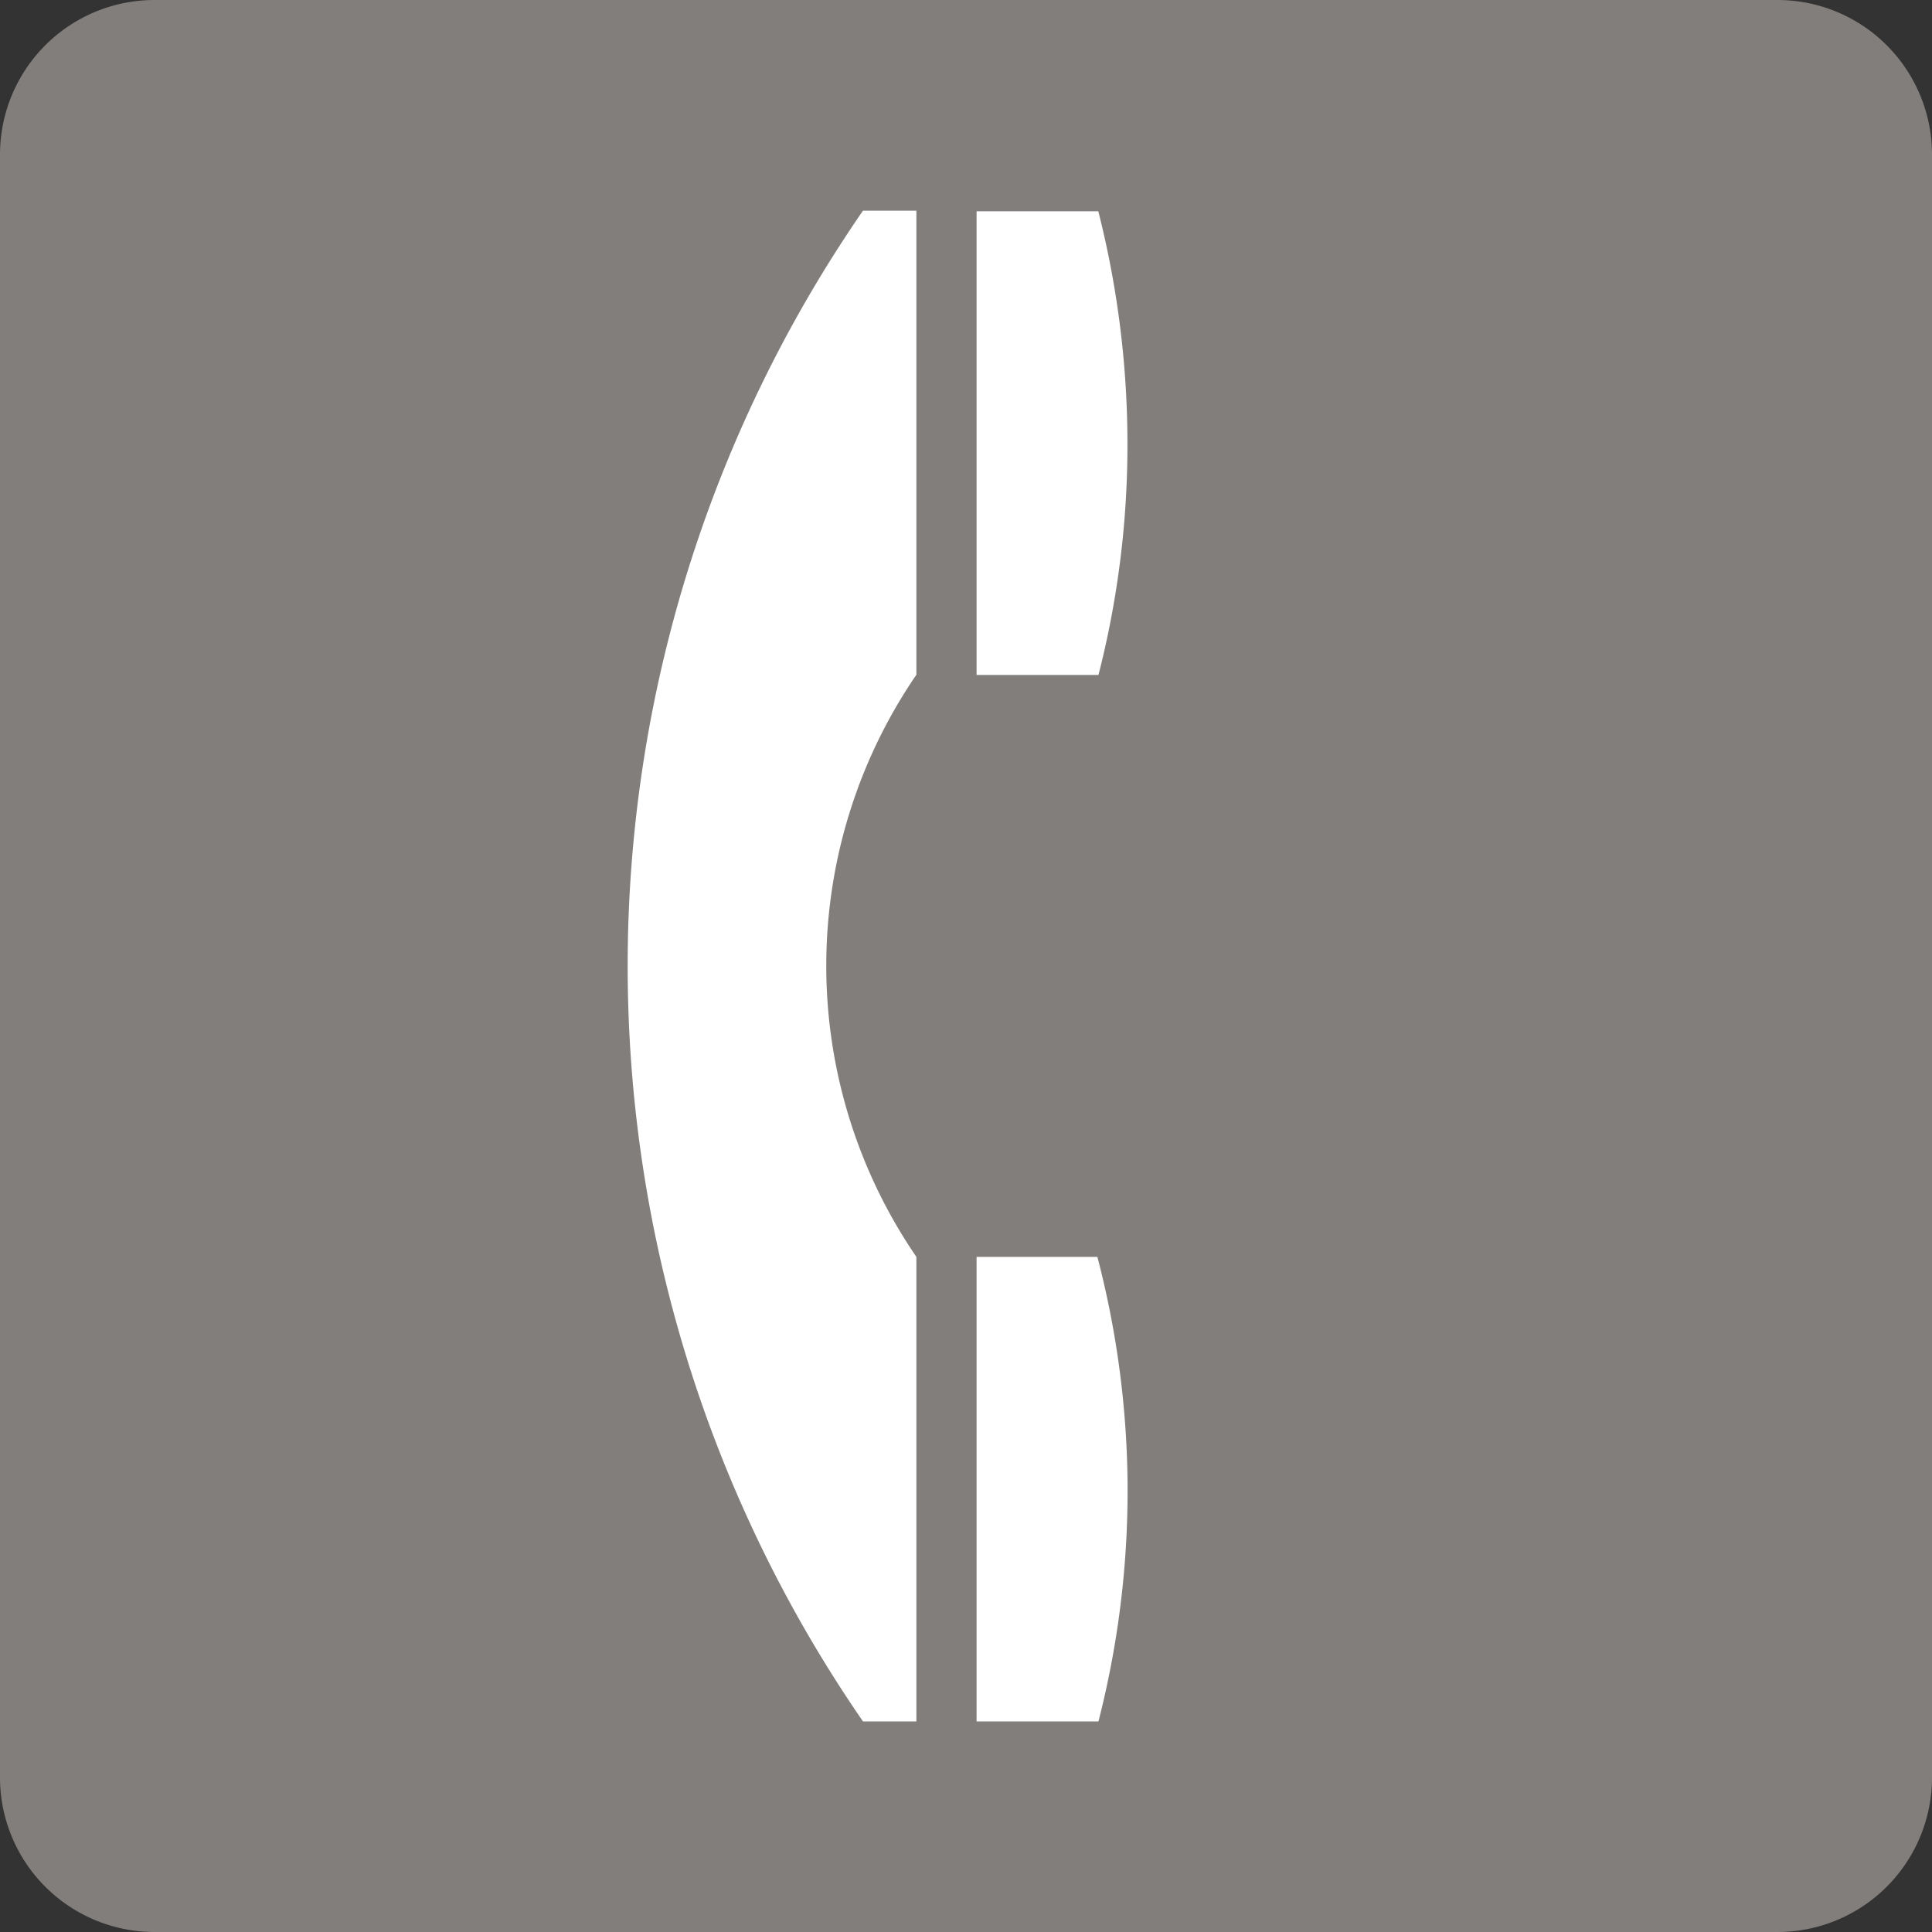 <svg id="グループ_8961" data-name="グループ 8961" xmlns="http://www.w3.org/2000/svg" xmlns:xlink="http://www.w3.org/1999/xlink" width="25" height="25" viewBox="0 0 25 25">
  <rect x="0" y="0" width="25" height="25" fill="#333333" stroke="none"/>
  <defs>
    <clipPath id="clip-path">
      <rect id="長方形_3030" data-name="長方形 3030" width="25" height="25" fill="none"/>
    </clipPath>
  </defs>
  <g id="グループ_8960" data-name="グループ 8960" clip-path="url(#clip-path)">
    <path id="パス_3890" data-name="パス 3890" d="M23,25H2a2,2,0,0,1-2-2V2A2,2,0,0,1,2,0H23a2,2,0,0,1,2,2V23a2,2,0,0,1-2,2" fill="#827e7c"/>
    <path id="パス_3891" data-name="パス 3891" d="M11.858,8.731a6.666,6.666,0,0,0,0,7.533v6.011h-.691a17.211,17.211,0,0,1,0-19.549h.691Z" fill="#fff"/>
    <path id="パス_3892" data-name="パス 3892" d="M14.212,22.275H12.637V16.264H14.2a11.98,11.98,0,0,1,.391,2.99,12.034,12.034,0,0,1-.377,3.021" fill="#fff"/>
    <path id="パス_3893" data-name="パス 3893" d="M14.212,8.734l-1.575,0v-6h1.575a12.231,12.231,0,0,1,.377,2.985,11.992,11.992,0,0,1-.377,3.023" fill="#fff"/>
  </g>
</svg>
